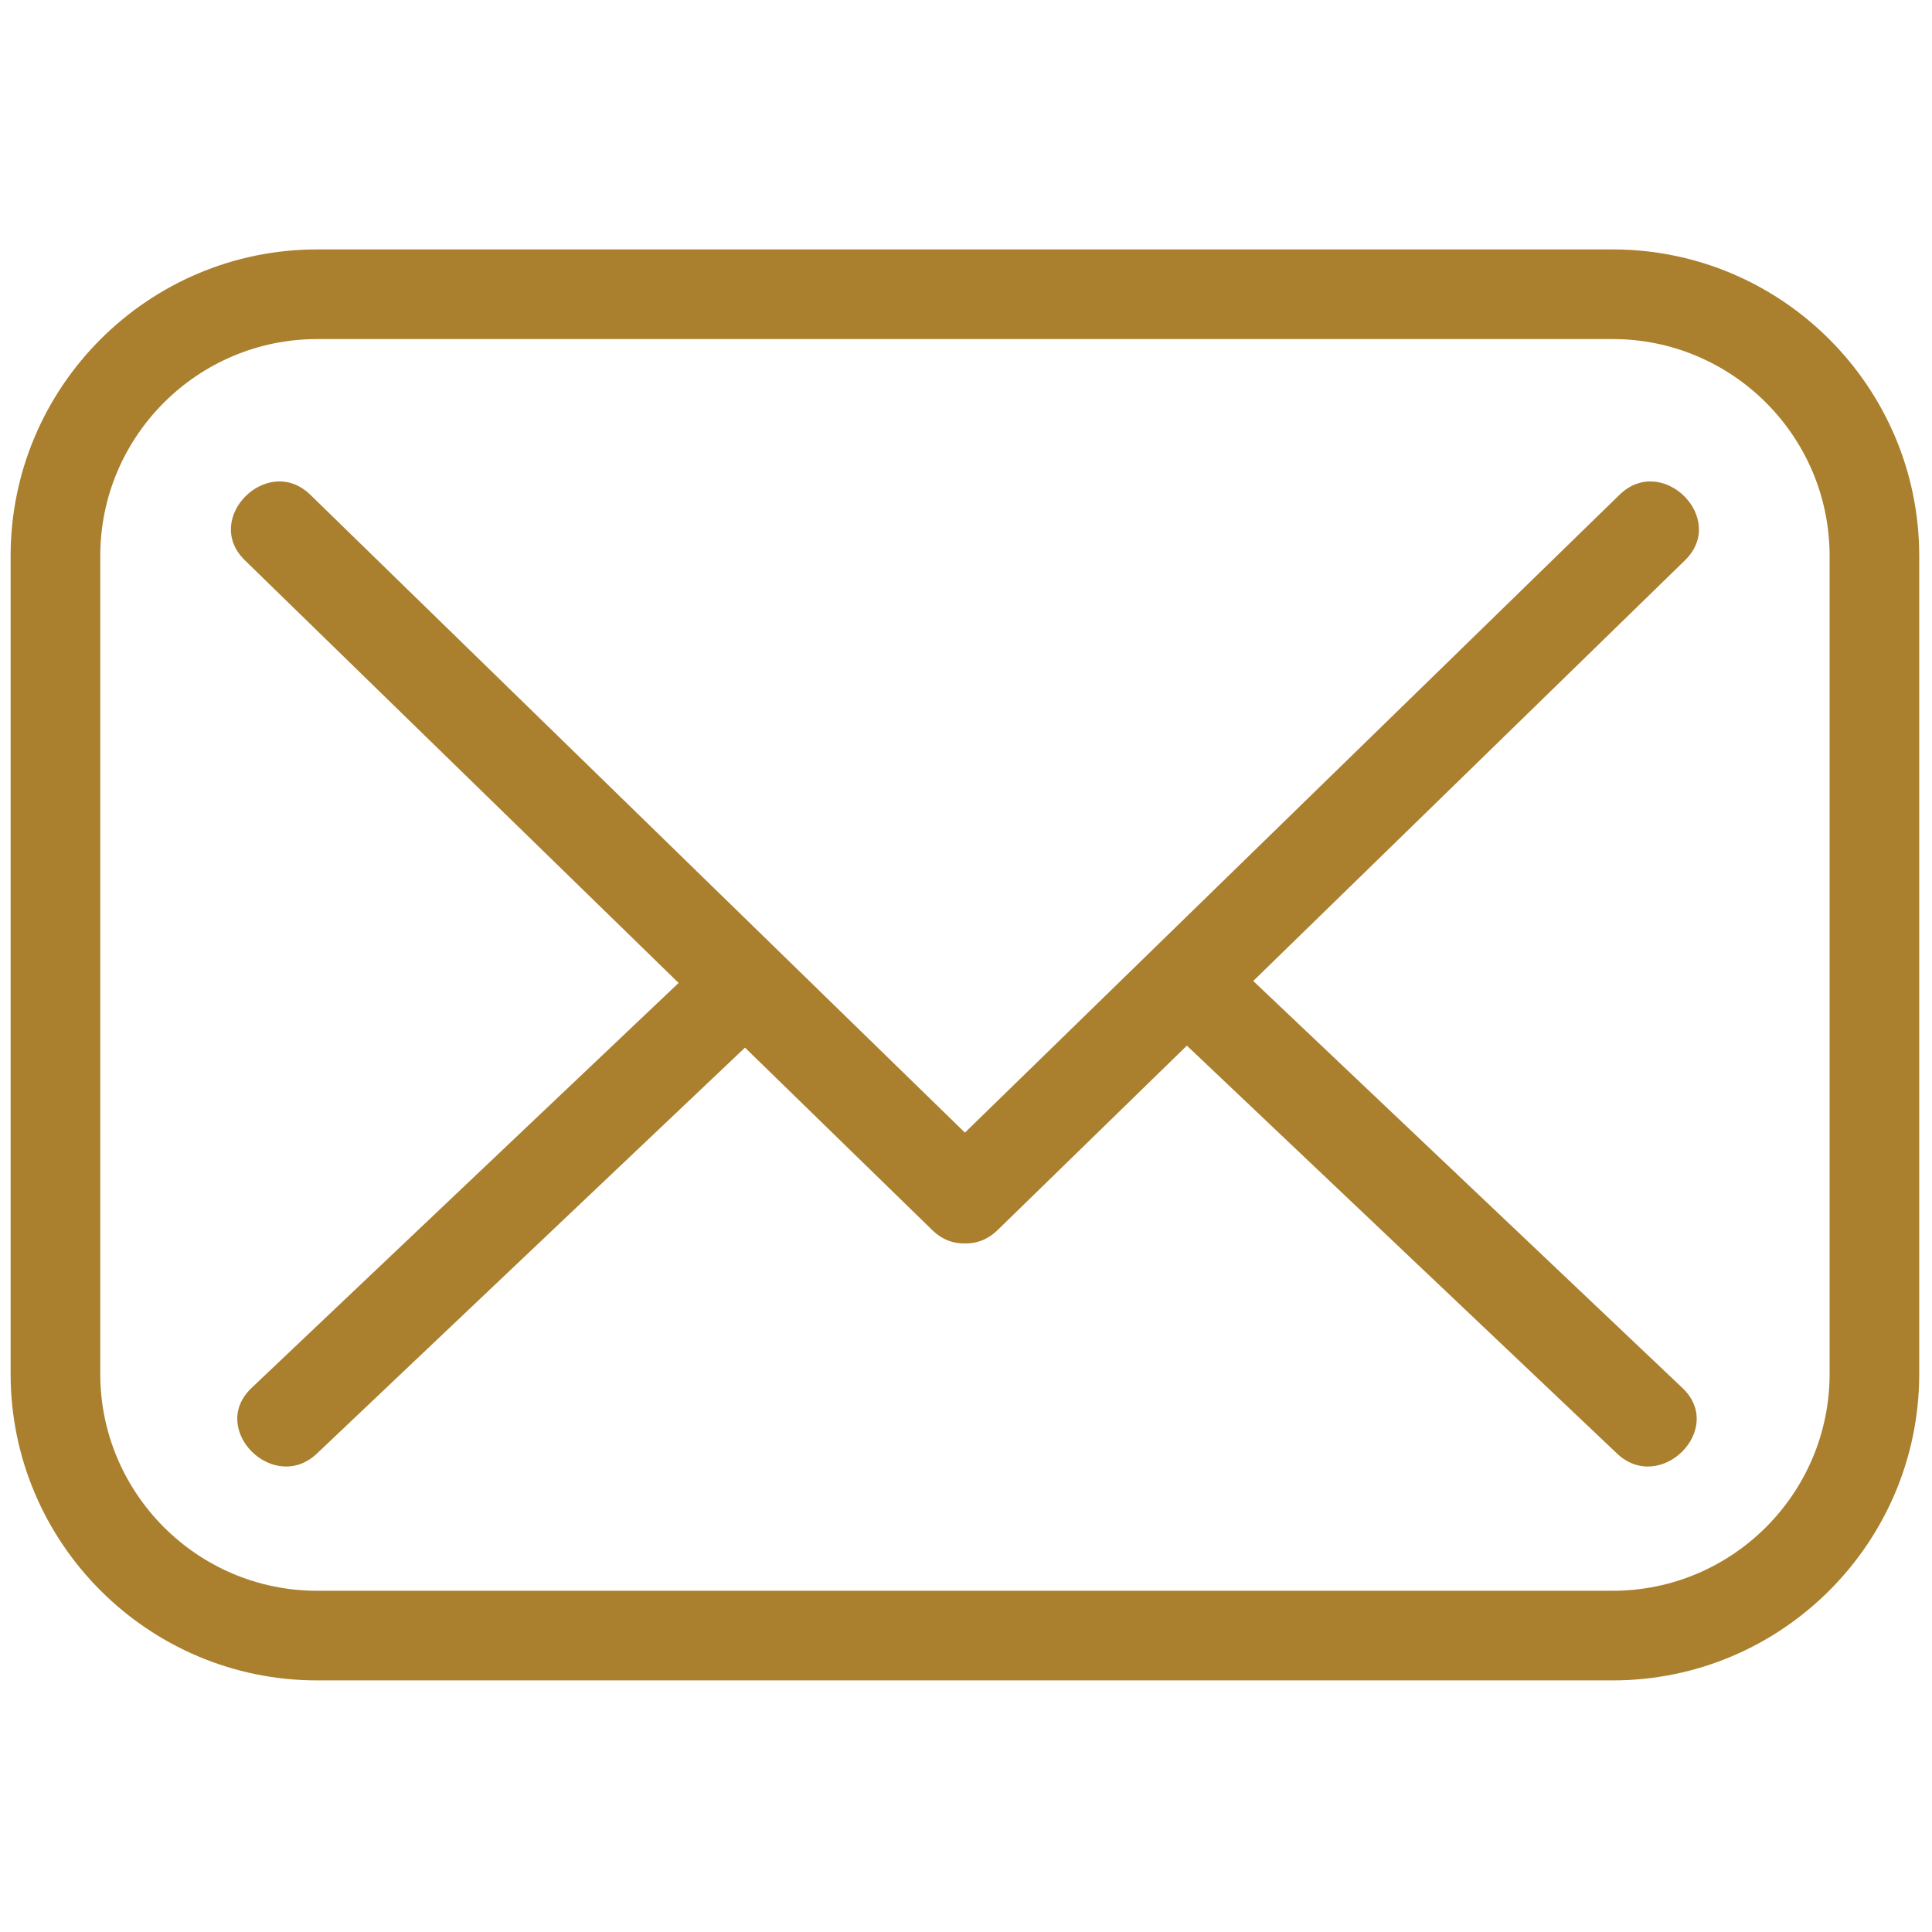 <?xml version="1.0" encoding="UTF-8"?>
<svg width="256" height="256" version="1.1" viewBox="0 0 256 256" xml:space="preserve" xmlns="http://www.w3.org/2000/svg">
<g transform="matrix(2.81 0 0 2.81 1.407 1.407)" fill="#aa7f2d" stroke-linecap="round">
	<path d="m75.546 78.738h-61.091c-7.971 0-14.455-6.484-14.455-14.455v-38.567c0-7.97 6.485-14.455 14.455-14.455h61.091c7.97 0 14.454 6.485 14.454 14.455v38.567c0 7.971-6.484 14.455-14.454 14.455zm-61.091-63.25c-5.64 0-10.228 4.588-10.228 10.228v38.567c0 5.64 4.588 10.229 10.228 10.229h61.091c5.64 0 10.228-4.589 10.228-10.229v-38.567c0-5.64-4.588-10.228-10.228-10.228h-61.091z"/>
	<path d="m11.044 25.917c10.804 10.528 21.608 21.055 32.412 31.583 2.014 1.962 5.105-1.122 3.088-3.088-10.804-10.527-21.608-21.055-32.412-31.582-2.014-1.963-5.105 1.122-3.088 3.087z"/>
	<path d="m46.544 57.5c10.804-10.527 21.608-21.055 32.412-31.582 2.016-1.965-1.073-5.051-3.088-3.088-10.804 10.527-21.608 21.055-32.412 31.582-2.016 1.965 1.073 5.051 3.088 3.088z"/>
	<path d="m78.837 64.952c-7.189-6.818-14.379-13.635-21.568-20.453-2.039-1.933-5.132 1.149-3.088 3.088 7.189 6.818 14.379 13.635 21.568 20.453 2.039 1.933 5.132-1.15 3.088-3.088z"/>
	<path d="m14.446 68.039c7.189-6.818 14.379-13.635 21.568-20.453 2.043-1.938-1.048-5.022-3.088-3.088-7.189 6.818-14.379 13.635-21.568 20.453-2.043 1.938 1.048 5.023 3.088 3.088z"/>
</g>
</svg>
